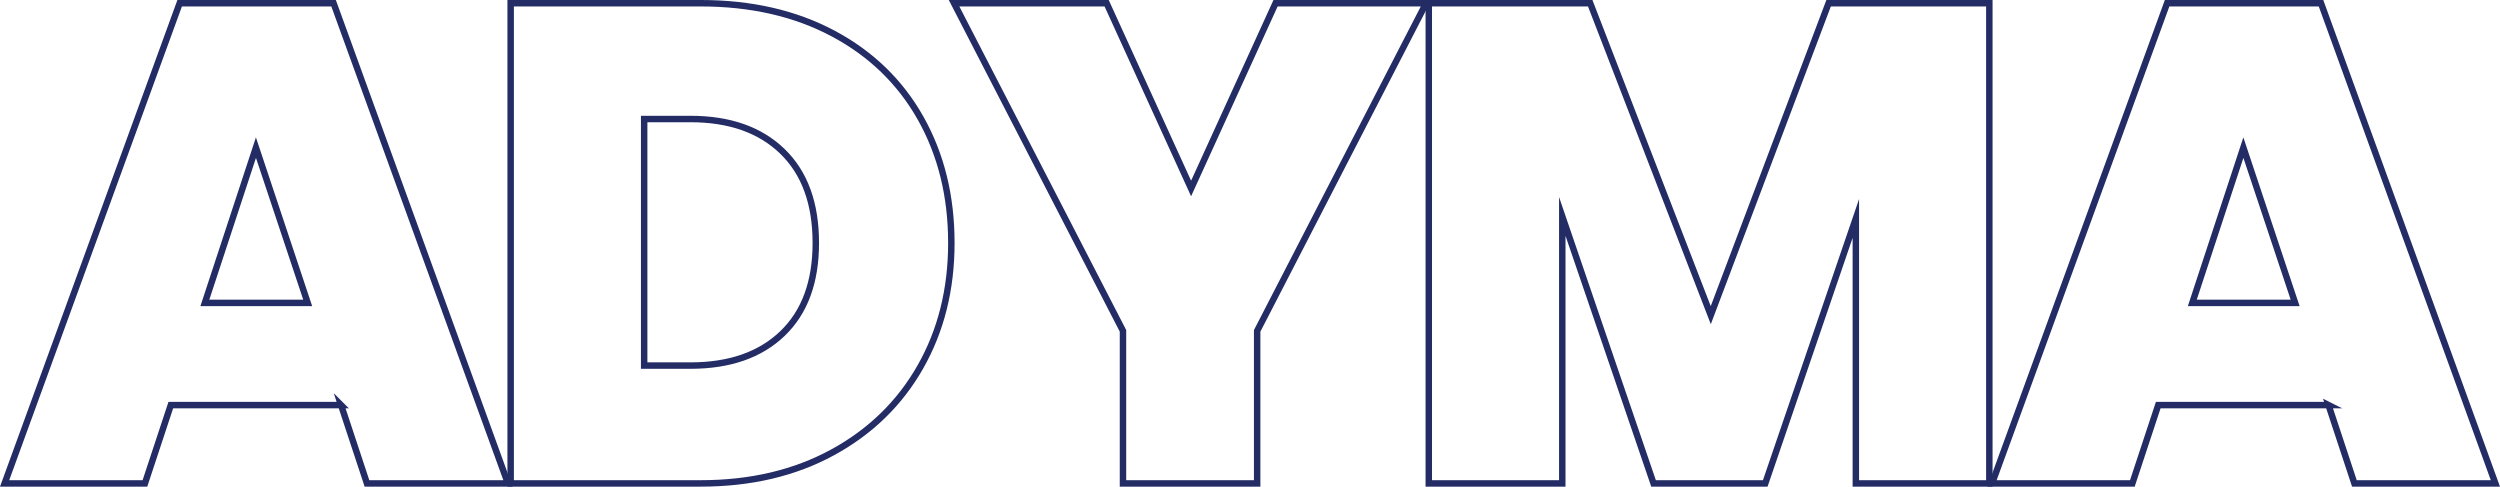 <svg xmlns="http://www.w3.org/2000/svg" id="uuid-7825c968-ee8f-4ed6-8b33-4903b4b014a7" width="774.468" height="150.755" viewBox="0 0 774.468 150.755"><g id="uuid-9e2bb70f-9fd7-4237-9e5f-68c11a79fe72"><path d="M105.663,125.49h-52.75l-8.018,24.265H1.429L55.656,1h47.686l54.017,148.755h-43.677s-8.019-24.265-8.019-24.265ZM95.324,93.84l-16.036-48.108-15.825,48.108h31.861Z" fill="none" stroke="#242c65" stroke-miterlimit="10" stroke-width="2"></path><path d="M258.108,10.389c11.743,6.261,20.783,15.018,27.113,26.27,6.33,11.256,9.495,24.127,9.495,38.613,0,14.348-3.201,27.15-9.601,38.402-6.402,11.255-15.476,20.082-27.219,26.48-11.747,6.403-25.356,9.601-40.829,9.601h-58.868V1h58.868c15.614,0,29.293,3.132,41.04,9.389h.001ZM242.388,103.335c6.891-6.61,10.339-15.963,10.339-28.063,0-12.238-3.448-21.697-10.339-28.379-6.894-6.68-16.389-10.022-28.485-10.022h-14.348v76.382h14.348c12.097,0,21.592-3.304,28.485-9.917h0Z" fill="none" stroke="#242c65" stroke-miterlimit="10" stroke-width="2"></path><path d="M441.78,1l-52.328,101.491v47.264h-41.567v-47.264L295.556,1h47.265l26.164,57.392L395.148,1h46.632Z" fill="none" stroke="#242c65" stroke-miterlimit="10" stroke-width="2"></path><path d="M616.271,1v148.755h-41.355v-82.079l-28.063,82.079h-34.604l-28.274-82.712v82.712h-41.355V1h50.007l37.347,96.638L566.475,1h49.796Z" fill="none" stroke="#242c65" stroke-miterlimit="10" stroke-width="2"></path><path d="M721.345,125.49h-52.75l-8.018,24.265h-43.466L671.338,1h47.686l54.017,148.755h-43.677l-8.019-24.265h0ZM711.006,93.84l-16.036-48.108-15.825,48.108h31.861Z" fill="none" stroke="#242c65" stroke-miterlimit="10" stroke-width="2"></path></g></svg>